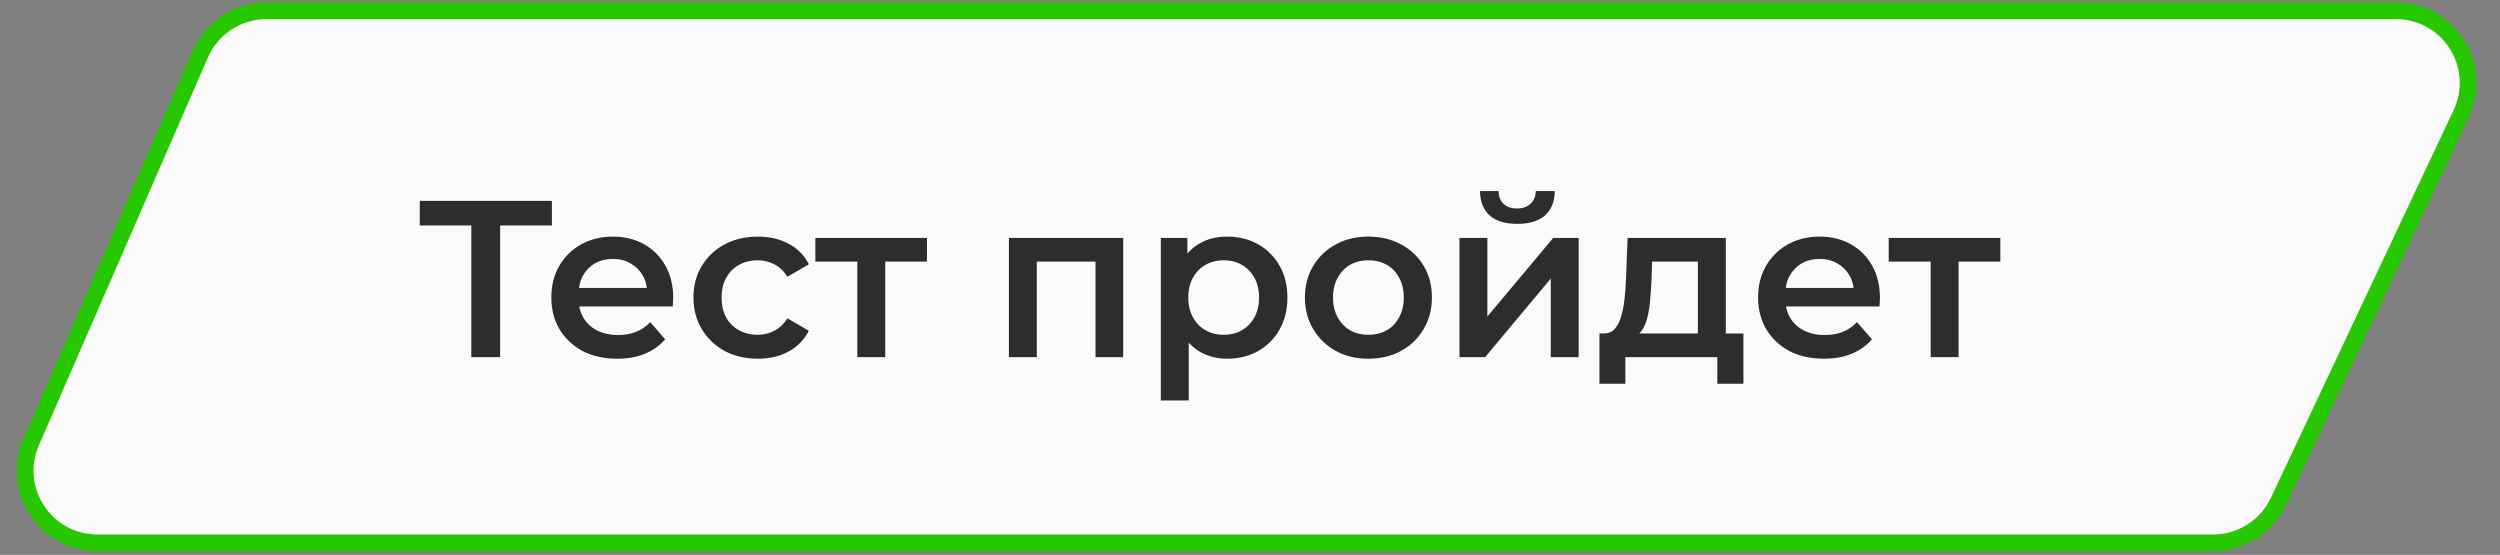 <svg width="392" height="87" viewBox="0 0 392 87" fill="none" xmlns="http://www.w3.org/2000/svg">
<rect x="0" y="0" width="392" height="87" fill="#808080" stroke="none"/>
<path d="M375.681 1.688H41.772C37.272 1.688 33.2 4.355 31.402 8.48L4.898 69.289C1.641 76.761 7.116 85.12 15.267 85.12H347.022C351.401 85.12 355.387 82.593 357.254 78.631L385.913 17.823C389.45 10.319 383.976 1.688 375.681 1.688Z" fill="#FAFAFA" stroke="#27C800" stroke-width="2.624"/>
<path d="M73.904 56V34.23L74.989 35.35H65.819V31.5H86.539V35.35H77.369L78.419 34.23V56H73.904ZM96.774 56.245C94.698 56.245 92.877 55.837 91.314 55.02C89.774 54.18 88.573 53.037 87.709 51.59C86.869 50.143 86.449 48.498 86.449 46.655C86.449 44.788 86.858 43.143 87.674 41.72C88.514 40.273 89.657 39.142 91.104 38.325C92.574 37.508 94.243 37.1 96.109 37.1C97.929 37.1 99.551 37.497 100.974 38.29C102.397 39.083 103.517 40.203 104.334 41.65C105.151 43.097 105.559 44.8 105.559 46.76C105.559 46.947 105.547 47.157 105.524 47.39C105.524 47.623 105.512 47.845 105.489 48.055H89.914V45.15H103.179L101.464 46.06C101.487 44.987 101.266 44.042 100.799 43.225C100.332 42.408 99.691 41.767 98.874 41.3C98.081 40.833 97.159 40.6 96.109 40.6C95.036 40.6 94.091 40.833 93.274 41.3C92.481 41.767 91.851 42.42 91.384 43.26C90.941 44.077 90.719 45.045 90.719 46.165V46.865C90.719 47.985 90.976 48.977 91.489 49.84C92.002 50.703 92.726 51.368 93.659 51.835C94.593 52.302 95.666 52.535 96.879 52.535C97.929 52.535 98.874 52.372 99.714 52.045C100.554 51.718 101.301 51.205 101.954 50.505L104.299 53.2C103.459 54.18 102.397 54.938 101.114 55.475C99.854 55.988 98.407 56.245 96.774 56.245ZM118.849 56.245C116.889 56.245 115.139 55.837 113.599 55.02C112.083 54.18 110.893 53.037 110.029 51.59C109.166 50.143 108.734 48.498 108.734 46.655C108.734 44.788 109.166 43.143 110.029 41.72C110.893 40.273 112.083 39.142 113.599 38.325C115.139 37.508 116.889 37.1 118.849 37.1C120.669 37.1 122.268 37.473 123.644 38.22C125.044 38.943 126.106 40.017 126.829 41.44L123.469 43.4C122.909 42.513 122.221 41.86 121.404 41.44C120.611 41.02 119.748 40.81 118.814 40.81C117.741 40.81 116.773 41.043 115.909 41.51C115.046 41.977 114.369 42.653 113.879 43.54C113.389 44.403 113.144 45.442 113.144 46.655C113.144 47.868 113.389 48.918 113.879 49.805C114.369 50.668 115.046 51.333 115.909 51.8C116.773 52.267 117.741 52.5 118.814 52.5C119.748 52.5 120.611 52.29 121.404 51.87C122.221 51.45 122.909 50.797 123.469 49.91L126.829 51.87C126.106 53.27 125.044 54.355 123.644 55.125C122.268 55.872 120.669 56.245 118.849 56.245ZM134.429 56V39.97L135.444 41.02H127.849V37.31H145.349V41.02H137.789L138.804 39.97V56H134.429ZM158.196 56V37.31H176.116V56H171.776V40.005L172.791 41.02H161.556L162.571 40.005V56H158.196ZM192.379 56.245C190.862 56.245 189.474 55.895 188.214 55.195C186.977 54.495 185.986 53.445 185.239 52.045C184.516 50.622 184.154 48.825 184.154 46.655C184.154 44.462 184.504 42.665 185.204 41.265C185.927 39.865 186.907 38.827 188.144 38.15C189.381 37.45 190.792 37.1 192.379 37.1C194.222 37.1 195.844 37.497 197.244 38.29C198.667 39.083 199.787 40.192 200.604 41.615C201.444 43.038 201.864 44.718 201.864 46.655C201.864 48.592 201.444 50.283 200.604 51.73C199.787 53.153 198.667 54.262 197.244 55.055C195.844 55.848 194.222 56.245 192.379 56.245ZM182.019 62.79V37.31H186.184V41.72L186.044 46.69L186.394 51.66V62.79H182.019ZM191.889 52.5C192.939 52.5 193.872 52.267 194.689 51.8C195.529 51.333 196.194 50.657 196.684 49.77C197.174 48.883 197.419 47.845 197.419 46.655C197.419 45.442 197.174 44.403 196.684 43.54C196.194 42.653 195.529 41.977 194.689 41.51C193.872 41.043 192.939 40.81 191.889 40.81C190.839 40.81 189.894 41.043 189.054 41.51C188.214 41.977 187.549 42.653 187.059 43.54C186.569 44.403 186.324 45.442 186.324 46.655C186.324 47.845 186.569 48.883 187.059 49.77C187.549 50.657 188.214 51.333 189.054 51.8C189.894 52.267 190.839 52.5 191.889 52.5ZM214.548 56.245C212.635 56.245 210.932 55.837 209.438 55.02C207.945 54.18 206.767 53.037 205.903 51.59C205.04 50.143 204.608 48.498 204.608 46.655C204.608 44.788 205.04 43.143 205.903 41.72C206.767 40.273 207.945 39.142 209.438 38.325C210.932 37.508 212.635 37.1 214.548 37.1C216.485 37.1 218.2 37.508 219.693 38.325C221.21 39.142 222.388 40.262 223.228 41.685C224.092 43.108 224.523 44.765 224.523 46.655C224.523 48.498 224.092 50.143 223.228 51.59C222.388 53.037 221.21 54.18 219.693 55.02C218.2 55.837 216.485 56.245 214.548 56.245ZM214.548 52.5C215.622 52.5 216.578 52.267 217.418 51.8C218.258 51.333 218.912 50.657 219.378 49.77C219.868 48.883 220.113 47.845 220.113 46.655C220.113 45.442 219.868 44.403 219.378 43.54C218.912 42.653 218.258 41.977 217.418 41.51C216.578 41.043 215.633 40.81 214.583 40.81C213.51 40.81 212.553 41.043 211.713 41.51C210.897 41.977 210.243 42.653 209.753 43.54C209.263 44.403 209.018 45.442 209.018 46.655C209.018 47.845 209.263 48.883 209.753 49.77C210.243 50.657 210.897 51.333 211.713 51.8C212.553 52.267 213.498 52.5 214.548 52.5ZM228.845 56V37.31H233.22V49.63L243.545 37.31H247.535V56H243.16V43.68L232.87 56H228.845ZM237.91 35.105C236.044 35.105 234.609 34.673 233.605 33.81C232.602 32.923 232.089 31.64 232.065 29.96H234.97C234.994 30.8 235.25 31.465 235.74 31.955C236.254 32.445 236.965 32.69 237.875 32.69C238.762 32.69 239.462 32.445 239.975 31.955C240.512 31.465 240.792 30.8 240.815 29.96H243.79C243.767 31.64 243.242 32.923 242.215 33.81C241.212 34.673 239.777 35.105 237.91 35.105ZM266.23 53.97V41.02H259.055L258.95 44.03C258.904 45.103 258.834 46.142 258.74 47.145C258.647 48.125 258.495 49.035 258.285 49.875C258.075 50.692 257.772 51.368 257.375 51.905C256.979 52.442 256.454 52.792 255.8 52.955L251.46 52.29C252.16 52.29 252.72 52.068 253.14 51.625C253.584 51.158 253.922 50.528 254.155 49.735C254.412 48.918 254.599 47.997 254.715 46.97C254.832 45.92 254.914 44.835 254.96 43.715L255.205 37.31H270.605V53.97H266.23ZM250.795 60.165V52.29H273.37V60.165H269.275V56H254.855V60.165H250.795ZM285.993 56.245C283.916 56.245 282.096 55.837 280.533 55.02C278.993 54.18 277.791 53.037 276.928 51.59C276.088 50.143 275.668 48.498 275.668 46.655C275.668 44.788 276.076 43.143 276.893 41.72C277.733 40.273 278.876 39.142 280.323 38.325C281.793 37.508 283.461 37.1 285.328 37.1C287.148 37.1 288.77 37.497 290.193 38.29C291.616 39.083 292.736 40.203 293.553 41.65C294.37 43.097 294.778 44.8 294.778 46.76C294.778 46.947 294.766 47.157 294.743 47.39C294.743 47.623 294.731 47.845 294.708 48.055H279.133V45.15H292.398L290.683 46.06C290.706 44.987 290.485 44.042 290.018 43.225C289.551 42.408 288.91 41.767 288.093 41.3C287.3 40.833 286.378 40.6 285.328 40.6C284.255 40.6 283.31 40.833 282.493 41.3C281.7 41.767 281.07 42.42 280.603 43.26C280.16 44.077 279.938 45.045 279.938 46.165V46.865C279.938 47.985 280.195 48.977 280.708 49.84C281.221 50.703 281.945 51.368 282.878 51.835C283.811 52.302 284.885 52.535 286.098 52.535C287.148 52.535 288.093 52.372 288.933 52.045C289.773 51.718 290.52 51.205 291.173 50.505L293.518 53.2C292.678 54.18 291.616 54.938 290.333 55.475C289.073 55.988 287.626 56.245 285.993 56.245ZM302.73 56V39.97L303.745 41.02H296.15V37.31H313.65V41.02H306.09L307.105 39.97V56H302.73Z" fill="#2D2D2D"/>
</svg>
